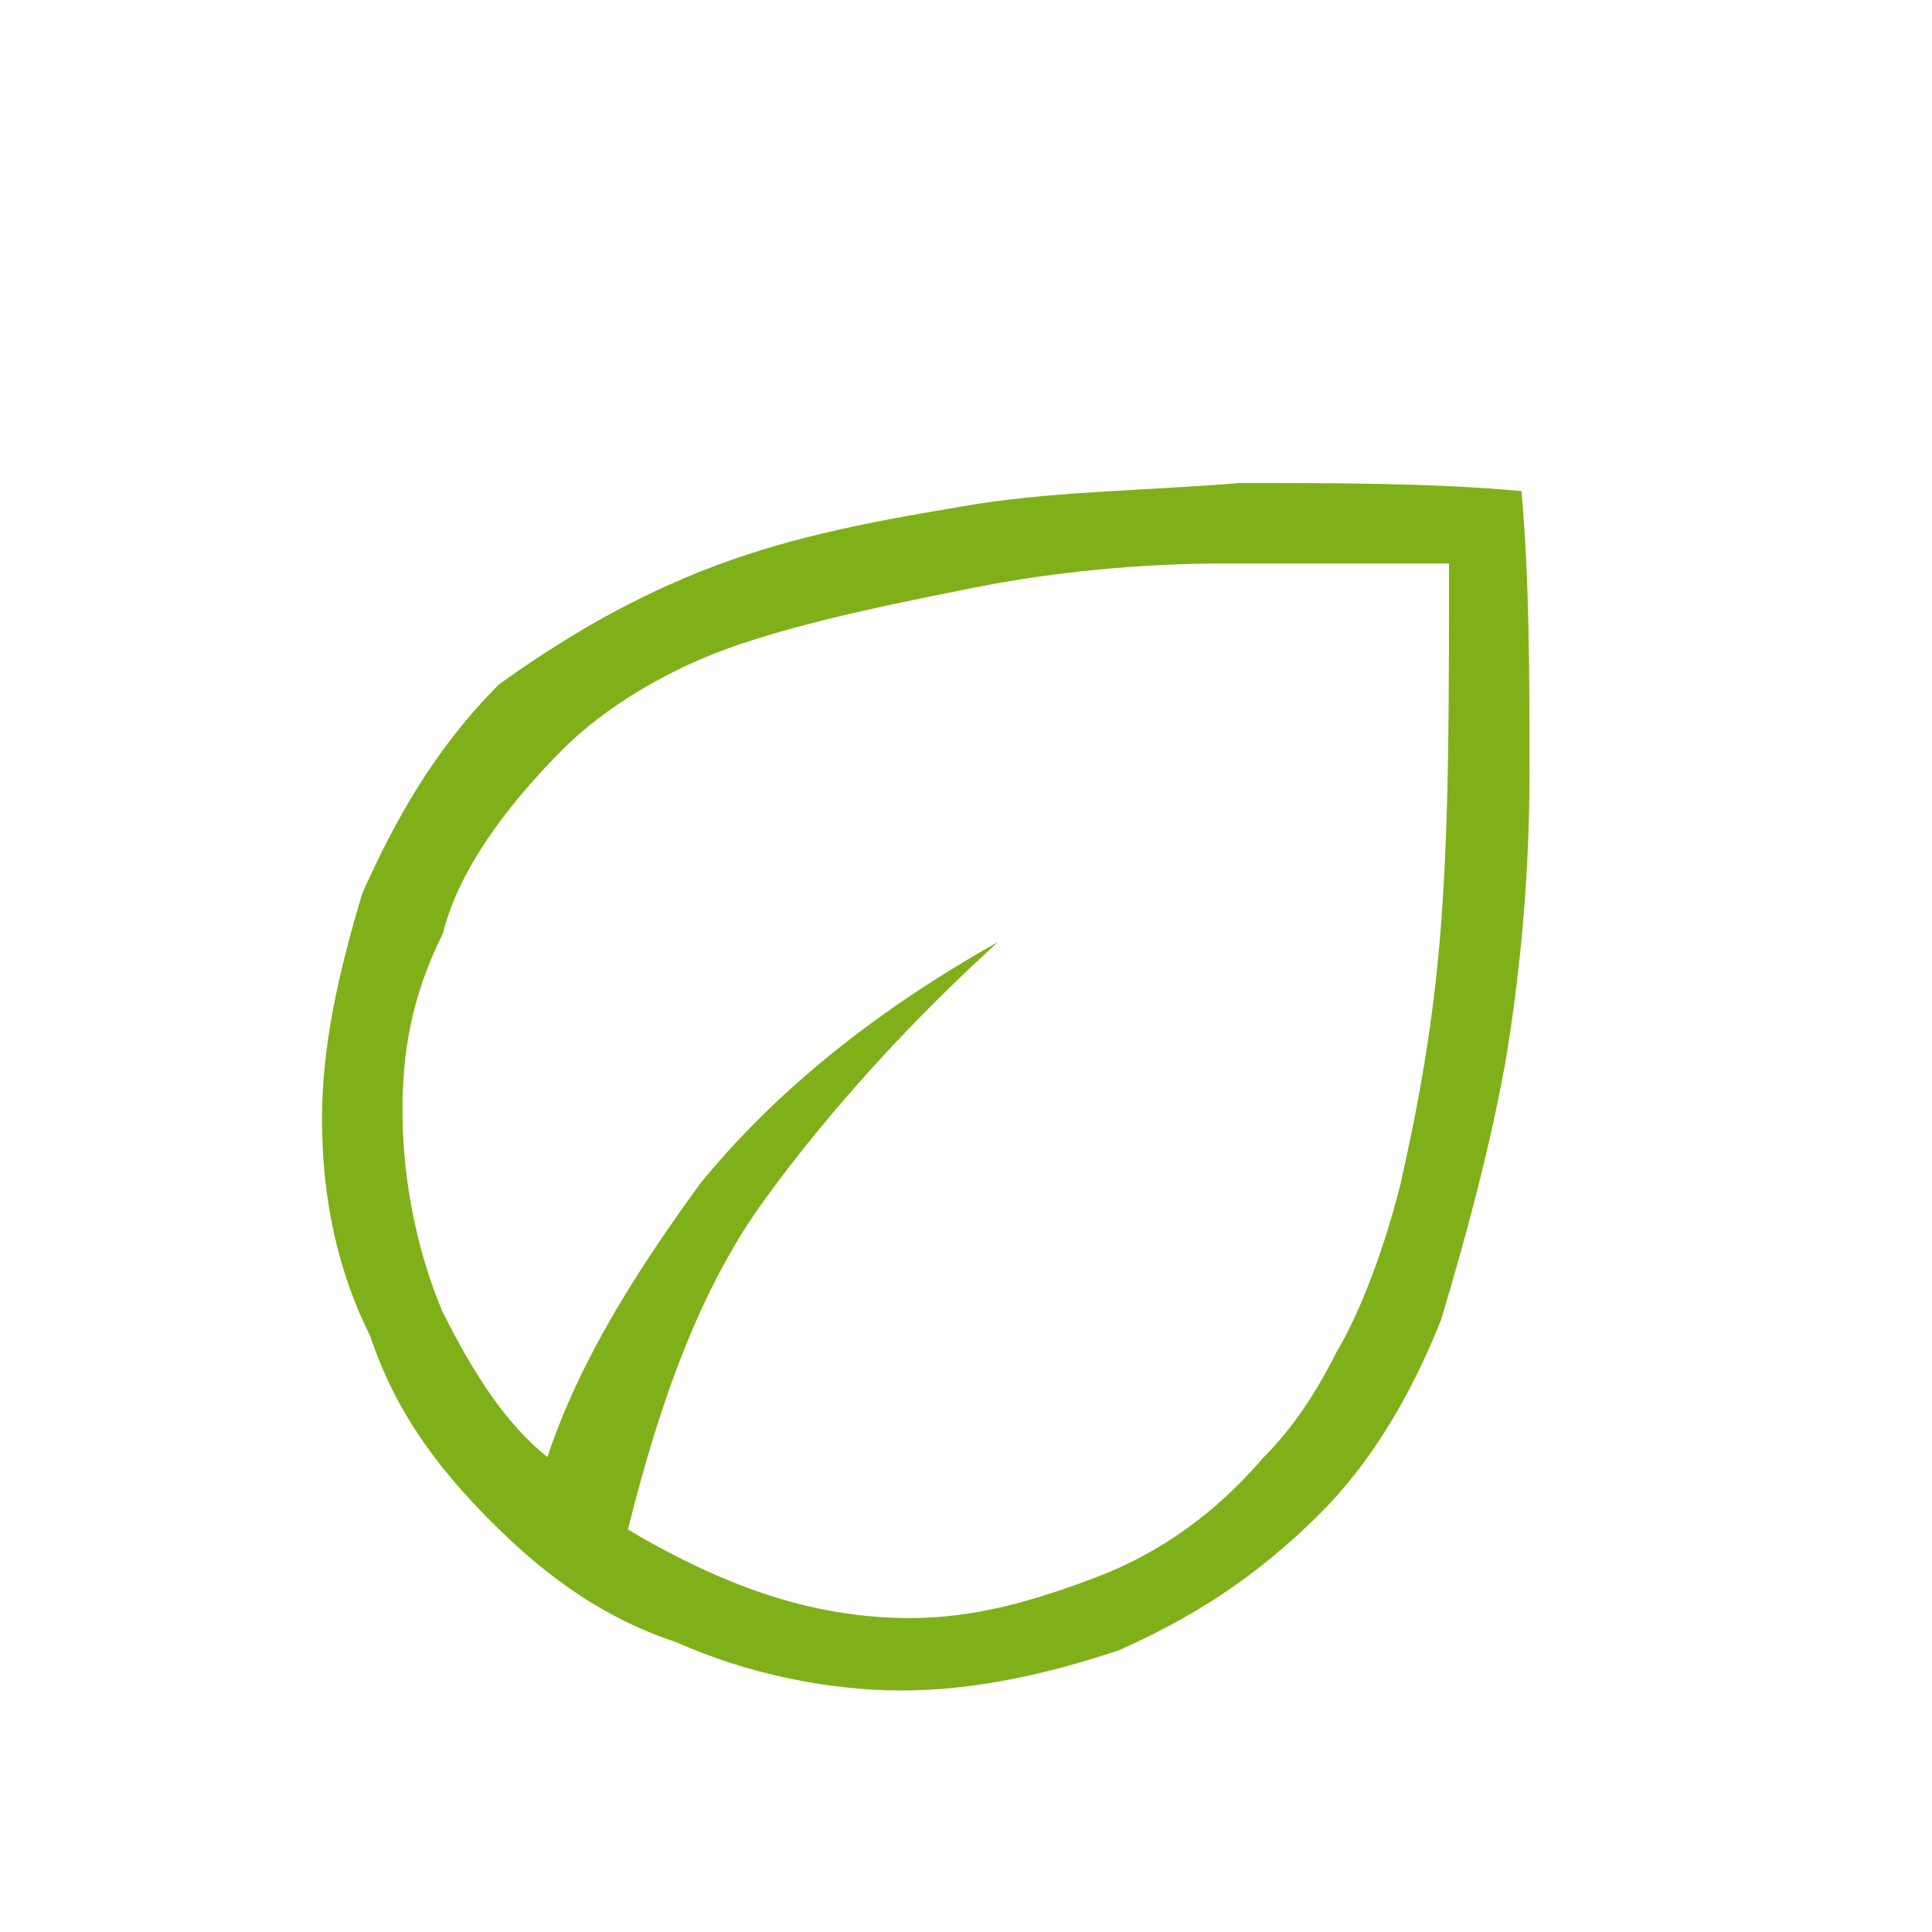 <?xml version="1.0" encoding="utf-8"?>
<!-- Generator: Adobe Illustrator 27.8.0, SVG Export Plug-In . SVG Version: 6.00 Build 0)  -->
<svg version="1.1" id="Ebene_1" xmlns="http://www.w3.org/2000/svg" xmlns:xlink="http://www.w3.org/1999/xlink" x="0px" y="0px"
	 viewBox="0 0 24 24" style="enable-background:new 0 0 24 24;" xml:space="preserve">
<style type="text/css">
	.st0{fill:#80B019;}
</style>
<path class="st0" d="M6.1,18.9c-0.7-0.7-1.2-1.4-1.5-2.3C4.2,15.8,4,14.9,4,13.9c0-0.9,0.2-1.8,0.5-2.8c0.4-0.9,0.9-1.8,1.7-2.6
	C6.9,8,7.7,7.5,8.7,7.1c1-0.4,2-0.6,3.2-0.8C13,6.1,14.2,6.1,15.4,6c1.2,0,2.4,0,3.5,0.1C19,7.2,19,8.4,19,9.6s-0.1,2.4-0.3,3.6
	c-0.2,1.1-0.5,2.2-0.8,3.2c-0.4,1-0.9,1.8-1.5,2.4c-0.8,0.8-1.6,1.3-2.5,1.7C13,20.8,12.1,21,11.2,21c-0.9,0-1.9-0.2-2.8-0.6
	C7.5,20.1,6.8,19.6,6.1,18.9z M7.8,19c0.5,0.3,1.1,0.6,1.7,0.8c0.6,0.2,1.2,0.3,1.8,0.3c0.8,0,1.5-0.2,2.3-0.5
	c0.8-0.3,1.5-0.8,2.1-1.5c0.3-0.3,0.6-0.7,0.9-1.3c0.3-0.5,0.6-1.3,0.8-2.1c0.2-0.9,0.4-1.9,0.5-3.2C18,10.2,18,8.8,18,7
	c-0.8,0-1.7,0-2.8,0c-1,0-2.1,0.1-3.1,0.3c-1,0.2-2,0.4-2.9,0.7C8.3,8.3,7.5,8.8,7,9.3c-0.7,0.7-1.3,1.5-1.5,2.3
	C5.1,12.4,5,13.1,5,13.8c0,0.9,0.2,1.8,0.5,2.5c0.4,0.8,0.8,1.4,1.3,1.8c0.4-1.2,1.1-2.3,1.9-3.4c0.9-1.1,2.1-2.1,3.7-3
	c-1.1,1-2.1,2.1-2.9,3.2S8.2,17.4,7.8,19z"/>
</svg>
